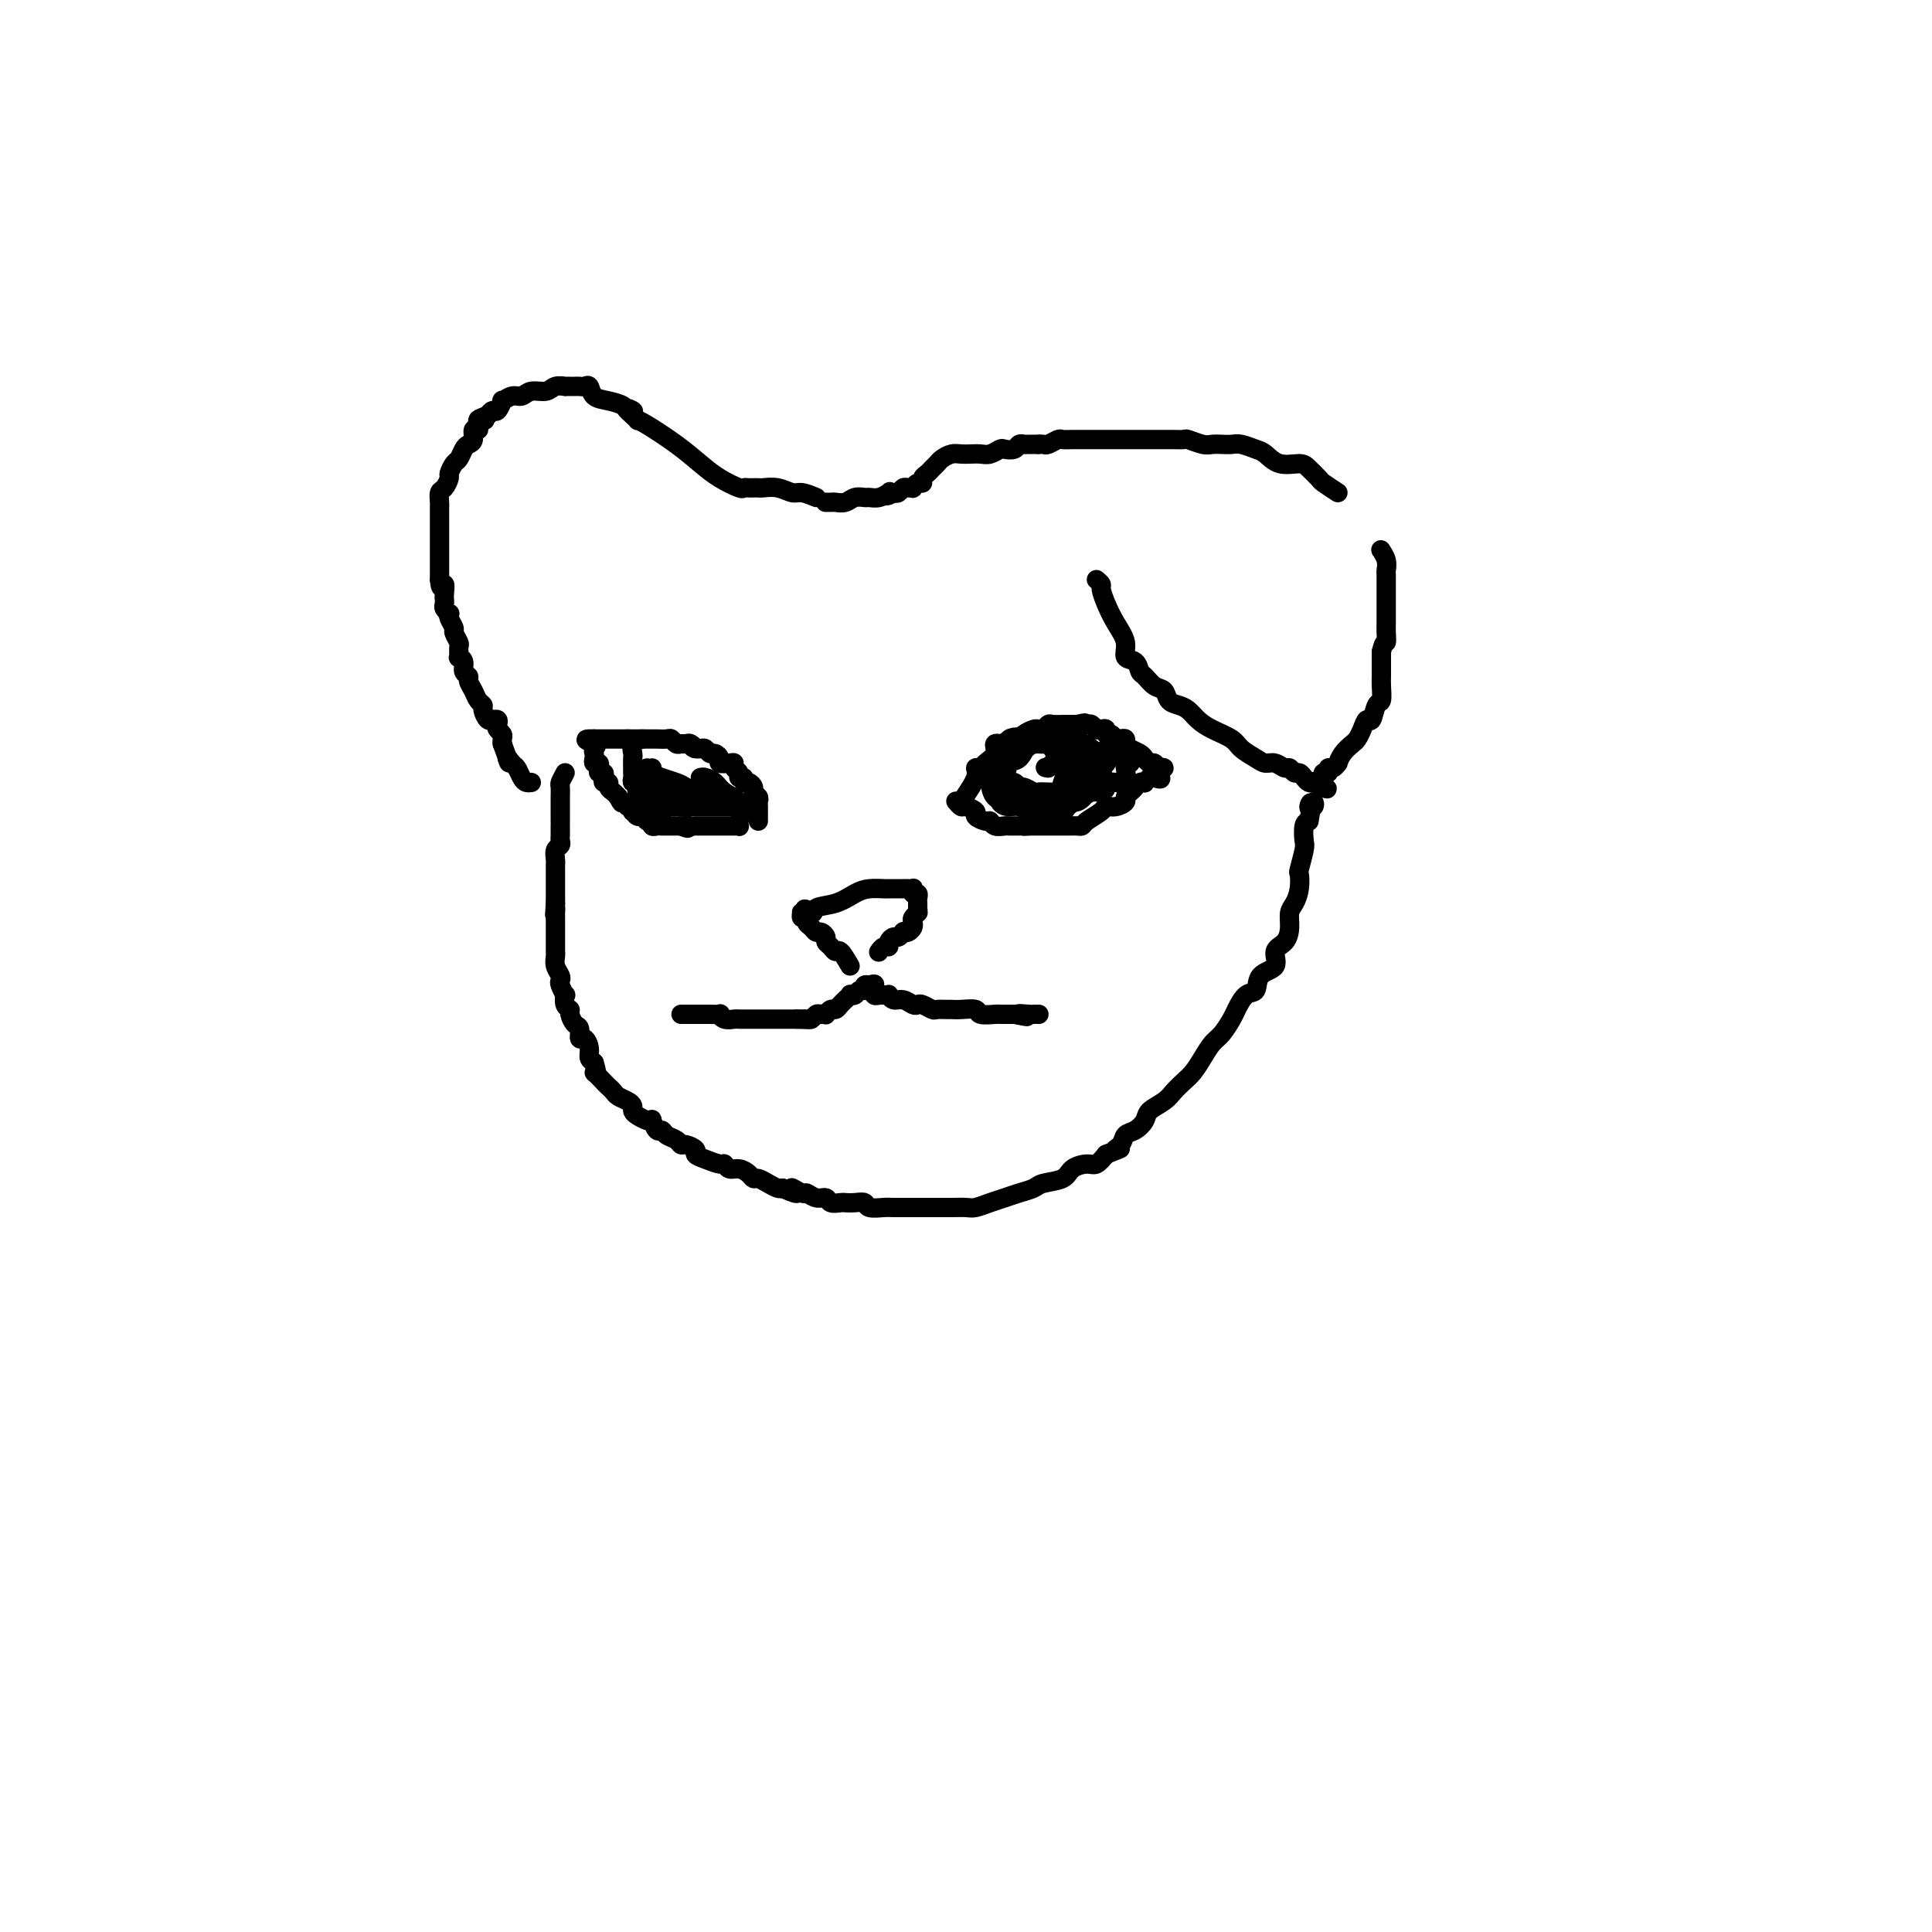 <svg viewBox='0 0 400 400' version='1.1' xmlns='http://www.w3.org/2000/svg' xmlns:xlink='http://www.w3.org/1999/xlink'><g fill='none' stroke='#000000' stroke-width='4' stroke-linecap='round' stroke-linejoin='round'><path d='M117,160c-0.423,0.786 -0.845,1.573 -1,2c-0.155,0.427 -0.041,0.495 0,1c0.041,0.505 0.011,1.448 0,2c-0.011,0.552 -0.003,0.712 0,1c0.003,0.288 0.001,0.702 0,1c-0.001,0.298 -0.000,0.479 0,1c0.000,0.521 -0.000,1.382 0,2c0.000,0.618 0.001,0.992 0,1c-0.001,0.008 -0.004,-0.350 0,0c0.004,0.350 0.015,1.407 0,2c-0.015,0.593 -0.057,0.722 0,1c0.057,0.278 0.211,0.705 0,1c-0.211,0.295 -0.789,0.459 -1,1c-0.211,0.541 -0.057,1.458 0,2c0.057,0.542 0.015,0.708 0,1c-0.015,0.292 -0.004,0.708 0,1c0.004,0.292 0.001,0.459 0,1c-0.001,0.541 -0.000,1.454 0,2c0.000,0.546 0.000,0.724 0,1c-0.000,0.276 -0.000,0.651 0,1c0.000,0.349 0.000,0.671 0,1c-0.000,0.329 -0.000,0.664 0,1'/><path d='M115,187c-0.309,4.339 -0.083,1.688 0,1c0.083,-0.688 0.022,0.589 0,1c-0.022,0.411 -0.006,-0.044 0,0c0.006,0.044 0.002,0.585 0,1c-0.002,0.415 -0.000,0.703 0,1c0.000,0.297 0.000,0.603 0,1c-0.000,0.397 -0.000,0.885 0,1c0.000,0.115 -0.000,-0.141 0,0c0.000,0.141 0.000,0.681 0,1c-0.000,0.319 -0.001,0.417 0,1c0.001,0.583 0.004,1.651 0,2c-0.004,0.349 -0.015,-0.022 0,0c0.015,0.022 0.056,0.438 0,1c-0.056,0.562 -0.207,1.269 0,2c0.207,0.731 0.774,1.486 1,2c0.226,0.514 0.112,0.785 0,1c-0.112,0.215 -0.222,0.372 0,1c0.222,0.628 0.777,1.725 1,2c0.223,0.275 0.115,-0.273 0,0c-0.115,0.273 -0.237,1.367 0,2c0.237,0.633 0.833,0.804 1,1c0.167,0.196 -0.096,0.415 0,1c0.096,0.585 0.552,1.536 1,2c0.448,0.464 0.890,0.443 1,1c0.110,0.557 -0.111,1.694 0,2c0.111,0.306 0.556,-0.217 1,0c0.444,0.217 0.889,1.174 1,2c0.111,0.826 -0.111,1.522 0,2c0.111,0.478 0.556,0.739 1,1'/><path d='M123,220c1.129,3.438 -0.049,2.035 0,2c0.049,-0.035 1.326,1.300 2,2c0.674,0.700 0.745,0.765 1,1c0.255,0.235 0.695,0.640 1,1c0.305,0.360 0.476,0.674 1,1c0.524,0.326 1.401,0.665 2,1c0.599,0.335 0.921,0.665 1,1c0.079,0.335 -0.085,0.676 0,1c0.085,0.324 0.418,0.630 1,1c0.582,0.370 1.413,0.802 2,1c0.587,0.198 0.930,0.161 1,0c0.070,-0.161 -0.132,-0.447 0,0c0.132,0.447 0.599,1.626 1,2c0.401,0.374 0.736,-0.058 1,0c0.264,0.058 0.457,0.607 1,1c0.543,0.393 1.437,0.630 2,1c0.563,0.370 0.797,0.872 1,1c0.203,0.128 0.377,-0.119 1,0c0.623,0.119 1.697,0.605 2,1c0.303,0.395 -0.165,0.698 0,1c0.165,0.302 0.964,0.602 2,1c1.036,0.398 2.309,0.894 3,1c0.691,0.106 0.801,-0.178 1,0c0.199,0.178 0.486,0.817 1,1c0.514,0.183 1.254,-0.092 2,0c0.746,0.092 1.499,0.550 2,1c0.501,0.450 0.750,0.891 1,1c0.250,0.109 0.500,-0.115 1,0c0.500,0.115 1.250,0.569 2,1c0.750,0.431 1.500,0.837 2,1c0.500,0.163 0.750,0.081 1,0'/><path d='M162,246c4.982,2.255 2.438,0.393 2,0c-0.438,-0.393 1.229,0.683 2,1c0.771,0.317 0.644,-0.125 1,0c0.356,0.125 1.194,0.818 2,1c0.806,0.182 1.581,-0.147 2,0c0.419,0.147 0.484,0.770 1,1c0.516,0.230 1.484,0.065 2,0c0.516,-0.065 0.579,-0.032 1,0c0.421,0.032 1.200,0.061 2,0c0.800,-0.061 1.622,-0.213 2,0c0.378,0.213 0.313,0.789 1,1c0.687,0.211 2.127,0.057 3,0c0.873,-0.057 1.179,-0.015 2,0c0.821,0.015 2.158,0.004 3,0c0.842,-0.004 1.188,-0.001 2,0c0.812,0.001 2.089,0.001 3,0c0.911,-0.001 1.454,-0.003 2,0c0.546,0.003 1.094,0.012 2,0c0.906,-0.012 2.171,-0.045 3,0c0.829,0.045 1.224,0.167 2,0c0.776,-0.167 1.935,-0.622 3,-1c1.065,-0.378 2.036,-0.678 3,-1c0.964,-0.322 1.920,-0.667 3,-1c1.080,-0.333 2.285,-0.654 3,-1c0.715,-0.346 0.940,-0.718 2,-1c1.060,-0.282 2.955,-0.473 4,-1c1.045,-0.527 1.239,-1.389 2,-2c0.761,-0.611 2.090,-0.972 3,-1c0.910,-0.028 1.403,0.278 2,0c0.597,-0.278 1.299,-1.139 2,-2'/><path d='M229,239c4.888,-1.898 2.609,-1.141 2,-1c-0.609,0.141 0.451,-0.332 1,-1c0.549,-0.668 0.588,-1.530 1,-2c0.412,-0.470 1.199,-0.549 2,-1c0.801,-0.451 1.618,-1.276 2,-2c0.382,-0.724 0.329,-1.348 1,-2c0.671,-0.652 2.067,-1.332 3,-2c0.933,-0.668 1.405,-1.324 2,-2c0.595,-0.676 1.314,-1.373 2,-2c0.686,-0.627 1.340,-1.183 2,-2c0.660,-0.817 1.328,-1.894 2,-3c0.672,-1.106 1.348,-2.241 2,-3c0.652,-0.759 1.278,-1.143 2,-2c0.722,-0.857 1.539,-2.187 2,-3c0.461,-0.813 0.566,-1.109 1,-2c0.434,-0.891 1.197,-2.378 2,-3c0.803,-0.622 1.647,-0.378 2,-1c0.353,-0.622 0.214,-2.109 1,-3c0.786,-0.891 2.497,-1.187 3,-2c0.503,-0.813 -0.202,-2.142 0,-3c0.202,-0.858 1.312,-1.243 2,-2c0.688,-0.757 0.955,-1.885 1,-3c0.045,-1.115 -0.133,-2.218 0,-3c0.133,-0.782 0.575,-1.243 1,-2c0.425,-0.757 0.832,-1.812 1,-3c0.168,-1.188 0.097,-2.511 0,-3c-0.097,-0.489 -0.219,-0.145 0,-1c0.219,-0.855 0.780,-2.910 1,-4c0.220,-1.090 0.098,-1.217 0,-2c-0.098,-0.783 -0.171,-2.224 0,-3c0.171,-0.776 0.585,-0.888 1,-1'/><path d='M271,170c1.022,-5.337 0.078,-3.678 0,-3c-0.078,0.678 0.710,0.375 1,0c0.290,-0.375 0.083,-0.821 0,-1c-0.083,-0.179 -0.041,-0.089 0,0'/><path d='M141,210c1.591,-0.001 3.182,-0.001 4,0c0.818,0.001 0.862,0.004 1,0c0.138,-0.004 0.370,-0.015 1,0c0.630,0.015 1.660,0.057 2,0c0.340,-0.057 -0.008,-0.211 0,0c0.008,0.211 0.373,0.789 1,1c0.627,0.211 1.515,0.057 2,0c0.485,-0.057 0.566,-0.015 1,0c0.434,0.015 1.220,0.004 2,0c0.780,-0.004 1.553,-0.001 2,0c0.447,0.001 0.567,0.000 1,0c0.433,-0.000 1.180,-0.000 2,0c0.820,0.000 1.715,0.000 2,0c0.285,-0.000 -0.039,-0.000 0,0c0.039,0.000 0.440,0.000 1,0c0.560,-0.000 1.280,-0.000 2,0'/><path d='M165,211c3.952,0.154 1.833,0.037 1,0c-0.833,-0.037 -0.378,0.004 0,0c0.378,-0.004 0.680,-0.054 1,0c0.320,0.054 0.659,0.212 1,0c0.341,-0.212 0.683,-0.793 1,-1c0.317,-0.207 0.610,-0.041 1,0c0.390,0.041 0.878,-0.044 1,0c0.122,0.044 -0.121,0.218 0,0c0.121,-0.218 0.606,-0.828 1,-1c0.394,-0.172 0.698,0.094 1,0c0.302,-0.094 0.602,-0.547 1,-1c0.398,-0.453 0.894,-0.905 1,-1c0.106,-0.095 -0.179,0.167 0,0c0.179,-0.167 0.823,-0.762 1,-1c0.177,-0.238 -0.111,-0.120 0,0c0.111,0.120 0.622,0.242 1,0c0.378,-0.242 0.623,-0.849 1,-1c0.377,-0.151 0.884,0.156 1,0c0.116,-0.156 -0.161,-0.773 0,-1c0.161,-0.227 0.760,-0.065 1,0c0.240,0.065 0.120,0.032 0,0'/><path d='M180,204c2.255,-0.840 0.393,0.560 0,1c-0.393,0.440 0.682,-0.078 1,0c0.318,0.078 -0.121,0.753 0,1c0.121,0.247 0.802,0.065 1,0c0.198,-0.065 -0.088,-0.013 0,0c0.088,0.013 0.551,-0.011 1,0c0.449,0.011 0.883,0.059 1,0c0.117,-0.059 -0.085,-0.226 0,0c0.085,0.226 0.455,0.844 1,1c0.545,0.156 1.263,-0.151 2,0c0.737,0.151 1.492,0.758 2,1c0.508,0.242 0.770,0.117 1,0c0.230,-0.117 0.428,-0.228 1,0c0.572,0.228 1.517,0.793 2,1c0.483,0.207 0.505,0.054 1,0c0.495,-0.054 1.465,-0.011 2,0c0.535,0.011 0.637,-0.011 1,0c0.363,0.011 0.986,0.056 2,0c1.014,-0.056 2.417,-0.211 3,0c0.583,0.211 0.344,0.789 1,1c0.656,0.211 2.207,0.057 3,0c0.793,-0.057 0.829,-0.015 1,0c0.171,0.015 0.477,0.004 1,0c0.523,-0.004 1.261,-0.002 2,0'/><path d='M210,210c4.758,0.928 1.653,0.249 1,0c-0.653,-0.249 1.145,-0.067 2,0c0.855,0.067 0.765,0.018 1,0c0.235,-0.018 0.794,-0.005 1,0c0.206,0.005 0.059,0.001 0,0c-0.059,-0.001 -0.029,-0.001 0,0'/><path d='M176,200c-0.754,-1.292 -1.508,-2.583 -2,-3c-0.492,-0.417 -0.723,0.042 -1,0c-0.277,-0.042 -0.599,-0.585 -1,-1c-0.401,-0.415 -0.881,-0.703 -1,-1c-0.119,-0.297 0.122,-0.604 0,-1c-0.122,-0.396 -0.606,-0.881 -1,-1c-0.394,-0.119 -0.698,0.127 -1,0c-0.302,-0.127 -0.603,-0.626 -1,-1c-0.397,-0.374 -0.892,-0.622 -1,-1c-0.108,-0.378 0.170,-0.886 0,-1c-0.170,-0.114 -0.788,0.165 -1,0c-0.212,-0.165 -0.019,-0.775 0,-1c0.019,-0.225 -0.138,-0.064 0,0c0.138,0.064 0.569,0.032 1,0'/><path d='M167,189c-1.176,-1.650 0.383,-0.274 1,0c0.617,0.274 0.292,-0.553 1,-1c0.708,-0.447 2.451,-0.512 4,-1c1.549,-0.488 2.905,-1.399 4,-2c1.095,-0.601 1.928,-0.893 3,-1c1.072,-0.107 2.381,-0.029 3,0c0.619,0.029 0.548,0.008 1,0c0.452,-0.008 1.428,-0.003 2,0c0.572,0.003 0.741,0.005 1,0c0.259,-0.005 0.609,-0.016 1,0c0.391,0.016 0.823,0.060 1,0c0.177,-0.060 0.100,-0.223 0,0c-0.100,0.223 -0.223,0.833 0,1c0.223,0.167 0.792,-0.110 1,0c0.208,0.110 0.056,0.607 0,1c-0.056,0.393 -0.016,0.684 0,1c0.016,0.316 0.008,0.658 0,1'/><path d='M190,188c0.139,0.858 -0.015,1.003 0,1c0.015,-0.003 0.197,-0.155 0,0c-0.197,0.155 -0.775,0.616 -1,1c-0.225,0.384 -0.098,0.690 0,1c0.098,0.310 0.167,0.623 0,1c-0.167,0.377 -0.569,0.818 -1,1c-0.431,0.182 -0.890,0.104 -1,0c-0.110,-0.104 0.129,-0.234 0,0c-0.129,0.234 -0.626,0.832 -1,1c-0.374,0.168 -0.626,-0.095 -1,0c-0.374,0.095 -0.871,0.548 -1,1c-0.129,0.452 0.110,0.905 0,1c-0.110,0.095 -0.568,-0.167 -1,0c-0.432,0.167 -0.838,0.762 -1,1c-0.162,0.238 -0.081,0.119 0,0'/><path d='M157,170c-0.002,-1.292 -0.005,-2.584 0,-3c0.005,-0.416 0.016,0.043 0,0c-0.016,-0.043 -0.060,-0.590 0,-1c0.060,-0.410 0.222,-0.683 0,-1c-0.222,-0.317 -0.829,-0.677 -1,-1c-0.171,-0.323 0.094,-0.607 0,-1c-0.094,-0.393 -0.546,-0.893 -1,-1c-0.454,-0.107 -0.910,0.179 -1,0c-0.090,-0.179 0.187,-0.822 0,-1c-0.187,-0.178 -0.836,0.110 -1,0c-0.164,-0.110 0.159,-0.617 0,-1c-0.159,-0.383 -0.798,-0.641 -1,-1c-0.202,-0.359 0.034,-0.818 0,-1c-0.034,-0.182 -0.338,-0.086 -1,0c-0.662,0.086 -1.683,0.163 -2,0c-0.317,-0.163 0.070,-0.565 0,-1c-0.070,-0.435 -0.596,-0.901 -1,-1c-0.404,-0.099 -0.686,0.169 -1,0c-0.314,-0.169 -0.662,-0.776 -1,-1c-0.338,-0.224 -0.668,-0.064 -1,0c-0.332,0.064 -0.666,0.032 -1,0'/><path d='M144,155c-1.190,-0.558 -0.164,0.048 0,0c0.164,-0.048 -0.534,-0.749 -1,-1c-0.466,-0.251 -0.701,-0.053 -1,0c-0.299,0.053 -0.661,-0.038 -1,0c-0.339,0.038 -0.655,0.206 -1,0c-0.345,-0.206 -0.718,-0.787 -1,-1c-0.282,-0.213 -0.471,-0.057 -1,0c-0.529,0.057 -1.398,0.015 -2,0c-0.602,-0.015 -0.939,-0.004 -1,0c-0.061,0.004 0.153,0.001 0,0c-0.153,-0.001 -0.674,-0.000 -1,0c-0.326,0.000 -0.458,0.000 -1,0c-0.542,-0.000 -1.493,-0.000 -2,0c-0.507,0.000 -0.569,0.000 -1,0c-0.431,-0.000 -1.229,-0.000 -2,0c-0.771,0.000 -1.513,0.000 -2,0c-0.487,-0.000 -0.718,-0.000 -1,0c-0.282,0.000 -0.614,0.000 -1,0c-0.386,-0.000 -0.824,-0.000 -1,0c-0.176,0.000 -0.088,0.000 0,0'/><path d='M123,153c-3.249,-0.130 -0.872,0.543 0,1c0.872,0.457 0.237,0.696 0,1c-0.237,0.304 -0.077,0.673 0,1c0.077,0.327 0.072,0.614 0,1c-0.072,0.386 -0.212,0.873 0,1c0.212,0.127 0.775,-0.107 1,0c0.225,0.107 0.112,0.554 0,1c-0.112,0.446 -0.222,0.889 0,1c0.222,0.111 0.777,-0.111 1,0c0.223,0.111 0.115,0.555 0,1c-0.115,0.445 -0.238,0.893 0,1c0.238,0.107 0.837,-0.126 1,0c0.163,0.126 -0.110,0.611 0,1c0.110,0.389 0.603,0.683 1,1c0.397,0.317 0.699,0.659 1,1'/><path d='M128,165c0.955,2.018 0.844,1.061 1,1c0.156,-0.061 0.581,0.772 1,1c0.419,0.228 0.833,-0.150 1,0c0.167,0.150 0.086,0.829 0,1c-0.086,0.171 -0.177,-0.164 0,0c0.177,0.164 0.622,0.828 1,1c0.378,0.172 0.689,-0.146 1,0c0.311,0.146 0.622,0.757 1,1c0.378,0.243 0.822,0.118 1,0c0.178,-0.118 0.089,-0.228 0,0c-0.089,0.228 -0.179,0.793 0,1c0.179,0.207 0.626,0.055 1,0c0.374,-0.055 0.674,-0.015 1,0c0.326,0.015 0.679,0.004 1,0c0.321,-0.004 0.612,-0.001 1,0c0.388,0.001 0.874,0.000 1,0c0.126,-0.000 -0.107,-0.000 0,0c0.107,0.000 0.553,0.000 1,0'/><path d='M141,171c2.194,0.928 1.178,0.249 1,0c-0.178,-0.249 0.481,-0.067 1,0c0.519,0.067 0.898,0.018 1,0c0.102,-0.018 -0.074,-0.005 0,0c0.074,0.005 0.397,0.001 1,0c0.603,-0.001 1.485,-0.000 2,0c0.515,0.000 0.663,0.000 1,0c0.337,-0.000 0.864,0.000 1,0c0.136,-0.000 -0.117,-0.000 0,0c0.117,0.000 0.606,0.001 1,0c0.394,-0.001 0.694,-0.004 1,0c0.306,0.004 0.618,0.015 1,0c0.382,-0.015 0.834,-0.056 1,0c0.166,0.056 0.045,0.207 0,0c-0.045,-0.207 -0.013,-0.774 0,-1c0.013,-0.226 0.006,-0.113 0,0'/><path d='M199,166c1.295,-1.882 2.590,-3.764 3,-5c0.410,-1.236 -0.064,-1.828 0,-2c0.064,-0.172 0.665,0.074 1,0c0.335,-0.074 0.404,-0.468 1,-1c0.596,-0.532 1.718,-1.200 2,-2c0.282,-0.800 -0.275,-1.730 0,-2c0.275,-0.270 1.382,0.121 2,0c0.618,-0.121 0.747,-0.754 1,-1c0.253,-0.246 0.631,-0.105 1,0c0.369,0.105 0.729,0.173 1,0c0.271,-0.173 0.454,-0.586 1,-1c0.546,-0.414 1.454,-0.829 2,-1c0.546,-0.171 0.729,-0.098 1,0c0.271,0.098 0.631,0.223 1,0c0.369,-0.223 0.746,-0.792 1,-1c0.254,-0.208 0.383,-0.056 1,0c0.617,0.056 1.722,0.015 2,0c0.278,-0.015 -0.271,-0.004 0,0c0.271,0.004 1.363,0.001 2,0c0.637,-0.001 0.818,-0.001 1,0'/><path d='M223,150c2.560,-0.618 1.459,-0.162 1,0c-0.459,0.162 -0.278,0.030 0,0c0.278,-0.030 0.653,0.044 1,0c0.347,-0.044 0.667,-0.204 1,0c0.333,0.204 0.681,0.772 1,1c0.319,0.228 0.610,0.117 1,0c0.390,-0.117 0.878,-0.242 1,0c0.122,0.242 -0.121,0.849 0,1c0.121,0.151 0.606,-0.153 1,0c0.394,0.153 0.696,0.762 1,1c0.304,0.238 0.610,0.105 1,0c0.390,-0.105 0.864,-0.183 1,0c0.136,0.183 -0.066,0.628 0,1c0.066,0.372 0.399,0.673 1,1c0.601,0.327 1.470,0.680 2,1c0.530,0.320 0.721,0.608 1,1c0.279,0.392 0.645,0.889 1,1c0.355,0.111 0.698,-0.163 1,0c0.302,0.163 0.561,0.762 1,1c0.439,0.238 1.056,0.115 1,0c-0.056,-0.115 -0.784,-0.223 -1,0c-0.216,0.223 0.081,0.778 0,1c-0.081,0.222 -0.541,0.111 -1,0'/><path d='M239,160c2.519,1.790 0.816,1.263 0,1c-0.816,-0.263 -0.743,-0.264 -1,0c-0.257,0.264 -0.842,0.792 -1,1c-0.158,0.208 0.111,0.097 0,0c-0.111,-0.097 -0.603,-0.181 -1,0c-0.397,0.181 -0.701,0.627 -1,1c-0.299,0.373 -0.595,0.674 -1,1c-0.405,0.326 -0.918,0.678 -1,1c-0.082,0.322 0.269,0.615 0,1c-0.269,0.385 -1.157,0.863 -2,1c-0.843,0.137 -1.640,-0.069 -2,0c-0.360,0.069 -0.281,0.411 -1,1c-0.719,0.589 -2.234,1.426 -3,2c-0.766,0.574 -0.784,0.886 -1,1c-0.216,0.114 -0.632,0.031 -1,0c-0.368,-0.031 -0.690,-0.008 -1,0c-0.310,0.008 -0.608,0.002 -1,0c-0.392,-0.002 -0.877,-0.001 -1,0c-0.123,0.001 0.117,0.000 0,0c-0.117,-0.000 -0.590,-0.000 -1,0c-0.410,0.000 -0.756,0.000 -1,0c-0.244,-0.000 -0.385,-0.000 -1,0c-0.615,0.000 -1.704,0.000 -2,0c-0.296,-0.000 0.201,-0.000 0,0c-0.201,0.000 -1.101,0.000 -2,0'/><path d='M213,171c-2.014,0.155 -1.049,0.041 -1,0c0.049,-0.041 -0.817,-0.010 -1,0c-0.183,0.010 0.315,-0.001 0,0c-0.315,0.001 -1.445,0.015 -2,0c-0.555,-0.015 -0.535,-0.060 -1,0c-0.465,0.060 -1.415,0.224 -2,0c-0.585,-0.224 -0.805,-0.834 -1,-1c-0.195,-0.166 -0.367,0.114 -1,0c-0.633,-0.114 -1.729,-0.623 -2,-1c-0.271,-0.377 0.281,-0.623 0,-1c-0.281,-0.377 -1.395,-0.885 -2,-1c-0.605,-0.115 -0.701,0.161 -1,0c-0.299,-0.161 -0.800,-0.760 -1,-1c-0.200,-0.240 -0.100,-0.120 0,0'/><path d='M219,157c-0.669,-1.273 -1.338,-2.545 -2,-3c-0.662,-0.455 -1.316,-0.092 -2,0c-0.684,0.092 -1.399,-0.087 -2,0c-0.601,0.087 -1.089,0.440 -2,1c-0.911,0.560 -2.244,1.325 -3,2c-0.756,0.675 -0.934,1.259 -1,2c-0.066,0.741 -0.019,1.640 0,2c0.019,0.360 0.009,0.180 0,0'/><path d='M220,164c1.056,0.096 2.112,0.192 3,0c0.888,-0.192 1.607,-0.674 2,-1c0.393,-0.326 0.461,-0.498 1,-1c0.539,-0.502 1.549,-1.336 2,-2c0.451,-0.664 0.344,-1.158 0,-2c-0.344,-0.842 -0.924,-2.033 -2,-3c-1.076,-0.967 -2.649,-1.709 -4,-2c-1.351,-0.291 -2.481,-0.129 -4,0c-1.519,0.129 -3.427,0.225 -5,0c-1.573,-0.225 -2.812,-0.772 -4,0c-1.188,0.772 -2.324,2.862 -3,4c-0.676,1.138 -0.890,1.324 -1,2c-0.110,0.676 -0.116,1.843 0,3c0.116,1.157 0.353,2.304 1,3c0.647,0.696 1.703,0.942 3,1c1.297,0.058 2.835,-0.072 4,0c1.165,0.072 1.958,0.347 3,0c1.042,-0.347 2.332,-1.315 3,-2c0.668,-0.685 0.713,-1.086 1,-2c0.287,-0.914 0.814,-2.339 1,-3c0.186,-0.661 0.031,-0.557 0,-1c-0.031,-0.443 0.064,-1.433 0,-2c-0.064,-0.567 -0.285,-0.710 -1,-1c-0.715,-0.290 -1.922,-0.727 -3,-1c-1.078,-0.273 -2.025,-0.381 -3,0c-0.975,0.381 -1.977,1.253 -3,2c-1.023,0.747 -2.067,1.370 -3,2c-0.933,0.630 -1.756,1.268 -2,2c-0.244,0.732 0.089,1.557 0,2c-0.089,0.443 -0.601,0.504 0,1c0.601,0.496 2.315,1.427 4,2c1.685,0.573 3.343,0.786 5,1'/><path d='M215,166c2.375,0.901 3.814,0.155 5,0c1.186,-0.155 2.121,0.282 3,0c0.879,-0.282 1.704,-1.283 2,-2c0.296,-0.717 0.065,-1.149 0,-2c-0.065,-0.851 0.036,-2.122 0,-3c-0.036,-0.878 -0.208,-1.363 -1,-2c-0.792,-0.637 -2.204,-1.428 -3,-2c-0.796,-0.572 -0.977,-0.927 -2,-1c-1.023,-0.073 -2.890,0.134 -4,0c-1.110,-0.134 -1.464,-0.609 -2,0c-0.536,0.609 -1.256,2.303 -2,3c-0.744,0.697 -1.514,0.397 -2,1c-0.486,0.603 -0.689,2.108 -1,3c-0.311,0.892 -0.729,1.171 -1,2c-0.271,0.829 -0.393,2.208 0,3c0.393,0.792 1.303,0.998 2,1c0.697,0.002 1.181,-0.199 2,0c0.819,0.199 1.974,0.799 3,1c1.026,0.201 1.925,0.005 3,0c1.075,-0.005 2.326,0.183 3,0c0.674,-0.183 0.769,-0.735 1,-1c0.231,-0.265 0.596,-0.242 1,-1c0.404,-0.758 0.847,-2.298 1,-3c0.153,-0.702 0.018,-0.566 0,-1c-0.018,-0.434 0.083,-1.436 0,-2c-0.083,-0.564 -0.351,-0.688 -1,-1c-0.649,-0.312 -1.679,-0.813 -2,-1c-0.321,-0.187 0.069,-0.060 0,0c-0.069,0.060 -0.595,0.055 -1,0c-0.405,-0.055 -0.687,-0.158 -1,0c-0.313,0.158 -0.656,0.579 -1,1'/><path d='M217,159c-1.000,-0.167 -0.500,-0.083 0,0'/><path d='M205,162c0.786,-0.009 1.571,-0.017 2,0c0.429,0.017 0.500,0.061 1,0c0.500,-0.061 1.429,-0.227 2,0c0.571,0.227 0.786,0.845 1,1c0.214,0.155 0.429,-0.154 1,0c0.571,0.154 1.500,0.772 2,1c0.500,0.228 0.571,0.065 1,0c0.429,-0.065 1.214,-0.032 2,0c0.786,0.032 1.572,0.062 2,0c0.428,-0.062 0.499,-0.217 1,0c0.501,0.217 1.433,0.805 2,1c0.567,0.195 0.769,-0.003 1,0c0.231,0.003 0.491,0.207 1,0c0.509,-0.207 1.268,-0.826 2,-1c0.732,-0.174 1.439,0.098 2,0c0.561,-0.098 0.977,-0.564 1,-1c0.023,-0.436 -0.347,-0.841 0,-1c0.347,-0.159 1.413,-0.071 2,0c0.587,0.071 0.697,0.125 1,0c0.303,-0.125 0.800,-0.430 1,-1c0.200,-0.570 0.102,-1.406 0,-2c-0.102,-0.594 -0.210,-0.946 0,-1c0.210,-0.054 0.737,0.192 1,0c0.263,-0.192 0.263,-0.821 0,-1c-0.263,-0.179 -0.789,0.092 -1,0c-0.211,-0.092 -0.105,-0.546 0,-1'/><path d='M233,156c-0.023,-0.923 -0.581,-0.230 -1,0c-0.419,0.230 -0.701,-0.002 -1,0c-0.299,0.002 -0.616,0.239 -1,0c-0.384,-0.239 -0.835,-0.954 -1,-1c-0.165,-0.046 -0.044,0.576 0,1c0.044,0.424 0.012,0.650 0,1c-0.012,0.350 -0.003,0.826 0,1c0.003,0.174 0.001,0.047 0,0c-0.001,-0.047 -0.000,-0.013 0,0c0.000,0.013 0.000,0.007 0,0'/><path d='M205,159c0.845,0.332 1.691,0.663 2,1c0.309,0.337 0.083,0.678 0,1c-0.083,0.322 -0.022,0.625 0,1c0.022,0.375 0.006,0.821 0,1c-0.006,0.179 -0.003,0.089 0,0'/><path d='M130,153c0.000,0.000 0.100,0.100 0.1,0.1'/><path d='M133,153c-0.845,0.218 -1.691,0.436 -2,1c-0.309,0.564 -0.083,1.475 0,2c0.083,0.525 0.022,0.666 0,1c-0.022,0.334 -0.006,0.863 0,1c0.006,0.137 0.001,-0.117 0,0c-0.001,0.117 0.004,0.605 0,1c-0.004,0.395 -0.015,0.697 0,1c0.015,0.303 0.055,0.607 0,1c-0.055,0.393 -0.207,0.875 0,1c0.207,0.125 0.773,-0.106 1,0c0.227,0.106 0.116,0.549 0,1c-0.116,0.451 -0.237,0.909 0,1c0.237,0.091 0.833,-0.187 1,0c0.167,0.187 -0.096,0.838 0,1c0.096,0.162 0.551,-0.167 1,0c0.449,0.167 0.894,0.828 1,1c0.106,0.172 -0.125,-0.146 0,0c0.125,0.146 0.607,0.756 1,1c0.393,0.244 0.696,0.122 1,0'/><path d='M137,167c1.111,0.774 0.889,0.207 1,0c0.111,-0.207 0.554,-0.056 1,0c0.446,0.056 0.895,0.015 1,0c0.105,-0.015 -0.134,-0.004 0,0c0.134,0.004 0.640,0.001 1,0c0.360,-0.001 0.572,-0.000 1,0c0.428,0.000 1.071,-0.000 2,0c0.929,0.000 2.144,0.001 3,0c0.856,-0.001 1.354,-0.004 2,0c0.646,0.004 1.441,0.015 2,0c0.559,-0.015 0.882,-0.056 1,0c0.118,0.056 0.032,0.207 0,0c-0.032,-0.207 -0.009,-0.774 0,-1c0.009,-0.226 0.005,-0.113 0,0'/><path d='M135,159c-0.261,0.754 -0.522,1.509 0,2c0.522,0.491 1.827,0.720 3,1c1.173,0.280 2.212,0.611 3,1c0.788,0.389 1.324,0.836 2,1c0.676,0.164 1.492,0.044 2,0c0.508,-0.044 0.707,-0.012 1,0c0.293,0.012 0.680,0.003 1,0c0.320,-0.003 0.574,0.000 1,0c0.426,-0.000 1.026,-0.003 1,0c-0.026,0.003 -0.677,0.012 -1,0c-0.323,-0.012 -0.317,-0.045 -1,0c-0.683,0.045 -2.056,0.167 -3,0c-0.944,-0.167 -1.458,-0.624 -2,-1c-0.542,-0.376 -1.112,-0.673 -2,-1c-0.888,-0.327 -2.094,-0.686 -3,-1c-0.906,-0.314 -1.513,-0.585 -2,-1c-0.487,-0.415 -0.853,-0.976 -1,-1c-0.147,-0.024 -0.073,0.488 0,1'/><path d='M134,160c-1.992,-0.154 0.030,1.461 1,2c0.970,0.539 0.890,0.001 1,0c0.110,-0.001 0.411,0.536 1,1c0.589,0.464 1.467,0.856 2,1c0.533,0.144 0.720,0.039 1,0c0.280,-0.039 0.652,-0.013 1,0c0.348,0.013 0.671,0.014 1,0c0.329,-0.014 0.662,-0.041 1,0c0.338,0.041 0.680,0.151 1,0c0.320,-0.151 0.617,-0.562 1,-1c0.383,-0.438 0.851,-0.903 1,-1c0.149,-0.097 -0.020,0.172 0,0c0.020,-0.172 0.231,-0.786 0,-1c-0.231,-0.214 -0.902,-0.027 -1,0c-0.098,0.027 0.378,-0.104 1,0c0.622,0.104 1.391,0.445 2,1c0.609,0.555 1.060,1.326 2,2c0.940,0.674 2.371,1.253 3,2c0.629,0.747 0.457,1.664 1,2c0.543,0.336 1.800,0.090 2,0c0.200,-0.090 -0.657,-0.026 -1,0c-0.343,0.026 -0.171,0.013 0,0'/><path d='M227,120c0.441,0.375 0.883,0.750 1,1c0.117,0.250 -0.090,0.375 0,1c0.090,0.625 0.476,1.749 1,3c0.524,1.251 1.187,2.629 2,4c0.813,1.371 1.775,2.733 2,4c0.225,1.267 -0.288,2.437 0,3c0.288,0.563 1.376,0.517 2,1c0.624,0.483 0.782,1.495 1,2c0.218,0.505 0.495,0.503 1,1c0.505,0.497 1.238,1.494 2,2c0.762,0.506 1.555,0.520 2,1c0.445,0.480 0.544,1.427 1,2c0.456,0.573 1.271,0.772 2,1c0.729,0.228 1.373,0.484 2,1c0.627,0.516 1.235,1.294 2,2c0.765,0.706 1.685,1.342 3,2c1.315,0.658 3.023,1.338 4,2c0.977,0.662 1.221,1.306 2,2c0.779,0.694 2.093,1.439 3,2c0.907,0.561 1.409,0.939 2,1c0.591,0.061 1.272,-0.195 2,0c0.728,0.195 1.505,0.840 2,1c0.495,0.160 0.710,-0.164 1,0c0.290,0.164 0.655,0.815 1,1c0.345,0.185 0.670,-0.095 1,0c0.330,0.095 0.666,0.564 1,1c0.334,0.436 0.667,0.839 1,1c0.333,0.161 0.667,0.081 1,0'/><path d='M272,162c4.885,2.618 2.098,0.664 1,0c-1.098,-0.664 -0.505,-0.038 0,0c0.505,0.038 0.923,-0.510 1,-1c0.077,-0.490 -0.186,-0.920 0,-1c0.186,-0.080 0.820,0.190 1,0c0.180,-0.190 -0.093,-0.841 0,-1c0.093,-0.159 0.554,0.175 1,0c0.446,-0.175 0.879,-0.858 1,-1c0.121,-0.142 -0.070,0.258 0,0c0.070,-0.258 0.400,-1.174 1,-2c0.600,-0.826 1.470,-1.563 2,-2c0.530,-0.437 0.719,-0.573 1,-1c0.281,-0.427 0.653,-1.145 1,-2c0.347,-0.855 0.667,-1.846 1,-2c0.333,-0.154 0.678,0.531 1,0c0.322,-0.531 0.622,-2.278 1,-3c0.378,-0.722 0.833,-0.421 1,-1c0.167,-0.579 0.045,-2.039 0,-3c-0.045,-0.961 -0.012,-1.422 0,-2c0.012,-0.578 0.003,-1.271 0,-2c-0.003,-0.729 -0.001,-1.494 0,-2c0.001,-0.506 0.000,-0.753 0,-1'/><path d='M286,135c0.536,-2.523 0.876,-1.830 1,-2c0.124,-0.170 0.033,-1.202 0,-2c-0.033,-0.798 -0.009,-1.364 0,-2c0.009,-0.636 0.002,-1.344 0,-2c-0.002,-0.656 -0.001,-1.260 0,-2c0.001,-0.740 0.001,-1.615 0,-2c-0.001,-0.385 -0.004,-0.279 0,-1c0.004,-0.721 0.015,-2.270 0,-3c-0.015,-0.730 -0.057,-0.640 0,-1c0.057,-0.360 0.211,-1.169 0,-2c-0.211,-0.831 -0.788,-1.685 -1,-2c-0.212,-0.315 -0.061,-0.090 0,0c0.061,0.090 0.030,0.045 0,0'/><path d='M277,102c-1.206,-0.784 -2.413,-1.567 -3,-2c-0.587,-0.433 -0.556,-0.515 -1,-1c-0.444,-0.485 -1.364,-1.372 -2,-2c-0.636,-0.628 -0.989,-0.995 -2,-1c-1.011,-0.005 -2.679,0.352 -4,0c-1.321,-0.352 -2.293,-1.415 -3,-2c-0.707,-0.585 -1.148,-0.693 -2,-1c-0.852,-0.307 -2.114,-0.813 -3,-1c-0.886,-0.187 -1.397,-0.054 -2,0c-0.603,0.054 -1.298,0.028 -2,0c-0.702,-0.028 -1.410,-0.060 -2,0c-0.590,0.060 -1.063,0.212 -2,0c-0.937,-0.212 -2.338,-0.789 -3,-1c-0.662,-0.211 -0.585,-0.057 -1,0c-0.415,0.057 -1.322,0.015 -2,0c-0.678,-0.015 -1.126,-0.004 -2,0c-0.874,0.004 -2.172,0.001 -3,0c-0.828,-0.001 -1.184,-0.000 -2,0c-0.816,0.000 -2.091,0.000 -3,0c-0.909,-0.000 -1.450,-0.000 -2,0c-0.550,0.000 -1.107,0.000 -2,0c-0.893,-0.000 -2.122,-0.001 -3,0c-0.878,0.001 -1.405,0.004 -2,0c-0.595,-0.004 -1.258,-0.015 -2,0c-0.742,0.015 -1.561,0.057 -2,0c-0.439,-0.057 -0.496,-0.211 -1,0c-0.504,0.211 -1.455,0.789 -2,1c-0.545,0.211 -0.685,0.057 -1,0c-0.315,-0.057 -0.804,-0.016 -1,0c-0.196,0.016 -0.098,0.008 0,0'/><path d='M215,92c-6.676,0.001 -2.365,0.004 -1,0c1.365,-0.004 -0.216,-0.015 -1,0c-0.784,0.015 -0.773,0.056 -1,0c-0.227,-0.056 -0.694,-0.207 -1,0c-0.306,0.207 -0.452,0.774 -1,1c-0.548,0.226 -1.498,0.113 -2,0c-0.502,-0.113 -0.557,-0.226 -1,0c-0.443,0.226 -1.273,0.792 -2,1c-0.727,0.208 -1.350,0.059 -2,0c-0.650,-0.059 -1.326,-0.027 -2,0c-0.674,0.027 -1.347,0.049 -2,0c-0.653,-0.049 -1.288,-0.168 -2,0c-0.712,0.168 -1.501,0.622 -2,1c-0.499,0.378 -0.707,0.680 -1,1c-0.293,0.320 -0.670,0.659 -1,1c-0.330,0.341 -0.614,0.684 -1,1c-0.386,0.316 -0.873,0.607 -1,1c-0.127,0.393 0.107,0.890 0,1c-0.107,0.110 -0.553,-0.168 -1,0c-0.447,0.168 -0.893,0.781 -1,1c-0.107,0.219 0.126,0.045 0,0c-0.126,-0.045 -0.611,0.039 -1,0c-0.389,-0.039 -0.682,-0.203 -1,0c-0.318,0.203 -0.662,0.772 -1,1c-0.338,0.228 -0.669,0.114 -1,0'/><path d='M185,102c-2.107,1.254 -1.376,0.389 -1,0c0.376,-0.389 0.396,-0.301 0,0c-0.396,0.301 -1.208,0.817 -2,1c-0.792,0.183 -1.564,0.035 -2,0c-0.436,-0.035 -0.536,0.043 -1,0c-0.464,-0.043 -1.291,-0.208 -2,0c-0.709,0.208 -1.300,0.788 -2,1c-0.700,0.212 -1.508,0.057 -2,0c-0.492,-0.057 -0.668,-0.015 -1,0c-0.332,0.015 -0.820,0.004 -1,0c-0.180,-0.004 -0.051,-0.001 0,0c0.051,0.001 0.026,0.001 0,0'/><path d='M169,103c-1.110,-0.453 -2.220,-0.906 -3,-1c-0.780,-0.094 -1.231,0.171 -2,0c-0.769,-0.171 -1.855,-0.778 -3,-1c-1.145,-0.222 -2.349,-0.060 -3,0c-0.651,0.060 -0.749,0.017 -1,0c-0.251,-0.017 -0.654,-0.010 -1,0c-0.346,0.010 -0.636,0.023 -1,0c-0.364,-0.023 -0.801,-0.080 -1,0c-0.199,0.080 -0.161,0.298 -1,0c-0.839,-0.298 -2.554,-1.114 -4,-2c-1.446,-0.886 -2.621,-1.844 -4,-3c-1.379,-1.156 -2.962,-2.510 -5,-4c-2.038,-1.490 -4.532,-3.118 -6,-4c-1.468,-0.882 -1.909,-1.020 -2,-1c-0.091,0.020 0.168,0.198 0,0c-0.168,-0.198 -0.762,-0.771 -1,-1c-0.238,-0.229 -0.119,-0.115 0,0'/><path d='M131,86c-2.730,-2.250 -0.556,-1.375 0,-1c0.556,0.375 -0.505,0.251 -1,0c-0.495,-0.251 -0.423,-0.627 -1,-1c-0.577,-0.373 -1.804,-0.741 -3,-1c-1.196,-0.259 -2.362,-0.409 -3,-1c-0.638,-0.591 -0.748,-1.622 -1,-2c-0.252,-0.378 -0.646,-0.101 -1,0c-0.354,0.101 -0.668,0.027 -1,0c-0.332,-0.027 -0.684,-0.008 -1,0c-0.316,0.008 -0.597,0.006 -1,0c-0.403,-0.006 -0.927,-0.017 -1,0c-0.073,0.017 0.304,0.061 0,0c-0.304,-0.061 -1.288,-0.228 -2,0c-0.712,0.228 -1.151,0.850 -2,1c-0.849,0.150 -2.107,-0.172 -3,0c-0.893,0.172 -1.419,0.838 -2,1c-0.581,0.162 -1.216,-0.182 -2,0c-0.784,0.182 -1.716,0.888 -2,1c-0.284,0.112 0.078,-0.372 0,0c-0.078,0.372 -0.598,1.600 -1,2c-0.402,0.400 -0.686,-0.029 -1,0c-0.314,0.029 -0.657,0.514 -1,1'/><path d='M101,86c-3.336,1.152 -1.678,1.031 -1,1c0.678,-0.031 0.374,0.028 0,0c-0.374,-0.028 -0.817,-0.145 -1,0c-0.183,0.145 -0.104,0.550 0,1c0.104,0.450 0.235,0.946 0,1c-0.235,0.054 -0.837,-0.332 -1,0c-0.163,0.332 0.111,1.383 0,2c-0.111,0.617 -0.608,0.799 -1,1c-0.392,0.201 -0.679,0.420 -1,1c-0.321,0.580 -0.677,1.521 -1,2c-0.323,0.479 -0.612,0.494 -1,1c-0.388,0.506 -0.874,1.501 -1,2c-0.126,0.499 0.110,0.500 0,1c-0.110,0.500 -0.565,1.499 -1,2c-0.435,0.501 -0.849,0.505 -1,1c-0.151,0.495 -0.041,1.483 0,2c0.041,0.517 0.011,0.565 0,1c-0.011,0.435 -0.003,1.257 0,2c0.003,0.743 0.001,1.406 0,2c-0.001,0.594 -0.000,1.118 0,2c0.000,0.882 0.000,2.123 0,3c-0.000,0.877 -0.000,1.390 0,2c0.000,0.610 0.000,1.317 0,2c-0.000,0.683 -0.000,1.341 0,2'/><path d='M91,120c0.226,2.902 0.792,1.159 1,1c0.208,-0.159 0.060,1.268 0,2c-0.060,0.732 -0.030,0.770 0,1c0.030,0.230 0.059,0.652 0,1c-0.059,0.348 -0.208,0.622 0,1c0.208,0.378 0.773,0.860 1,1c0.227,0.140 0.117,-0.060 0,0c-0.117,0.060 -0.242,0.382 0,1c0.242,0.618 0.850,1.532 1,2c0.150,0.468 -0.157,0.489 0,1c0.157,0.511 0.778,1.512 1,2c0.222,0.488 0.044,0.463 0,1c-0.044,0.537 0.045,1.636 0,2c-0.045,0.364 -0.223,-0.005 0,0c0.223,0.005 0.847,0.385 1,1c0.153,0.615 -0.167,1.464 0,2c0.167,0.536 0.819,0.760 1,1c0.181,0.240 -0.110,0.497 0,1c0.110,0.503 0.621,1.253 1,2c0.379,0.747 0.628,1.493 1,2c0.372,0.507 0.869,0.777 1,1c0.131,0.223 -0.105,0.399 0,1c0.105,0.601 0.550,1.628 1,2c0.450,0.372 0.904,0.089 1,0c0.096,-0.089 -0.167,0.018 0,0c0.167,-0.018 0.763,-0.159 1,0c0.237,0.159 0.116,0.620 0,1c-0.116,0.380 -0.227,0.679 0,1c0.227,0.321 0.792,0.663 1,1c0.208,0.337 0.059,0.668 0,1c-0.059,0.332 -0.030,0.666 0,1'/><path d='M104,154c2.190,5.887 1.164,3.606 1,3c-0.164,-0.606 0.534,0.465 1,1c0.466,0.535 0.699,0.536 1,1c0.301,0.464 0.668,1.392 1,2c0.332,0.608 0.628,0.894 1,1c0.372,0.106 0.821,0.030 1,0c0.179,-0.030 0.090,-0.015 0,0'/></g>
</svg>